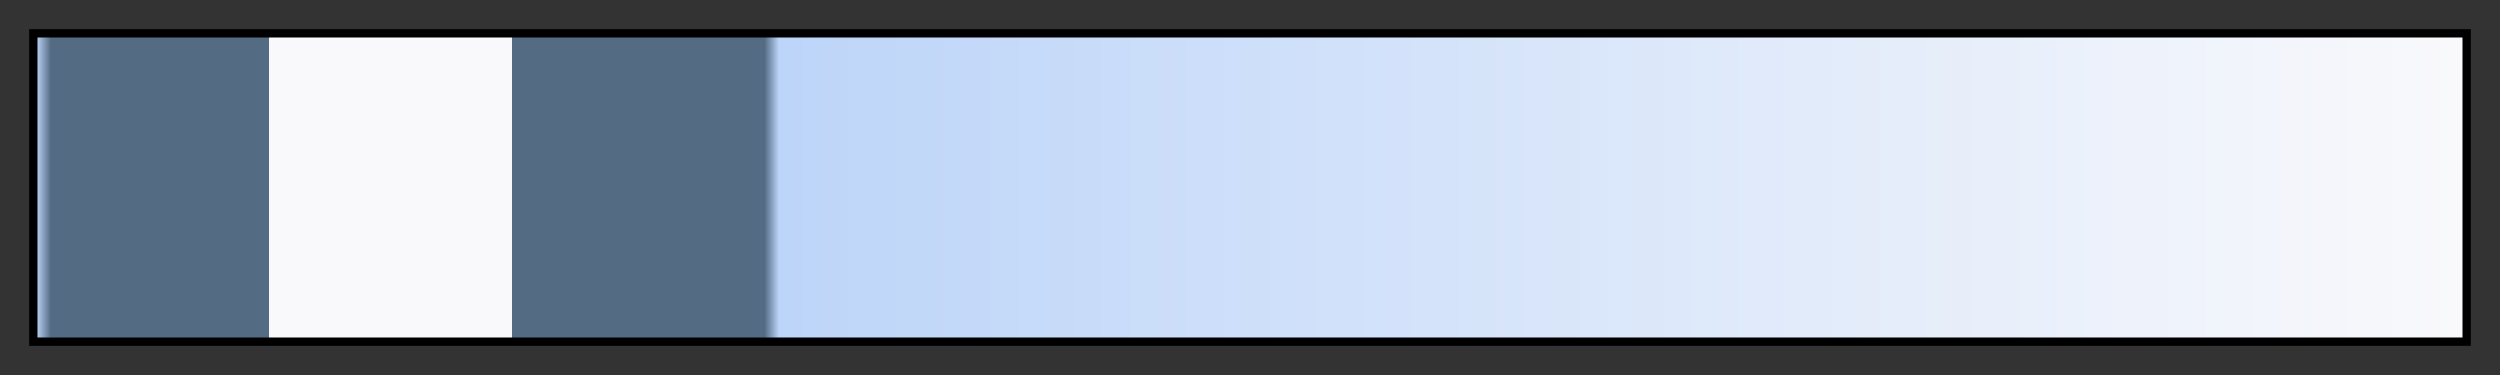 <svg height="45" viewBox="0 0 300 45" width="300" xmlns="http://www.w3.org/2000/svg" xmlns:xlink="http://www.w3.org/1999/xlink"><rect x="0" y="0" width="300" height="45" fill="#333333" stroke="none"/><linearGradient id="a" gradientUnits="objectBoundingBox" spreadMethod="pad" x1="0%" x2="100%" y1="0%" y2="0%"><stop offset="0" stop-color="#bdd5f9"/><stop offset=".006" stop-color="#536b83"/><stop offset=".096" stop-color="#536b83"/><stop offset=".096" stop-color="#f9f9fb"/><stop offset=".196" stop-color="#f9f9fb"/><stop offset=".196" stop-color="#536b83"/><stop offset=".3" stop-color="#536b83"/><stop offset=".306" stop-color="#bdd5f9"/><stop offset="1" stop-color="#f9f9fb"/></linearGradient><path d="m4 4h292v37h-292z" fill="url(#a)" stroke="#000"/></svg>